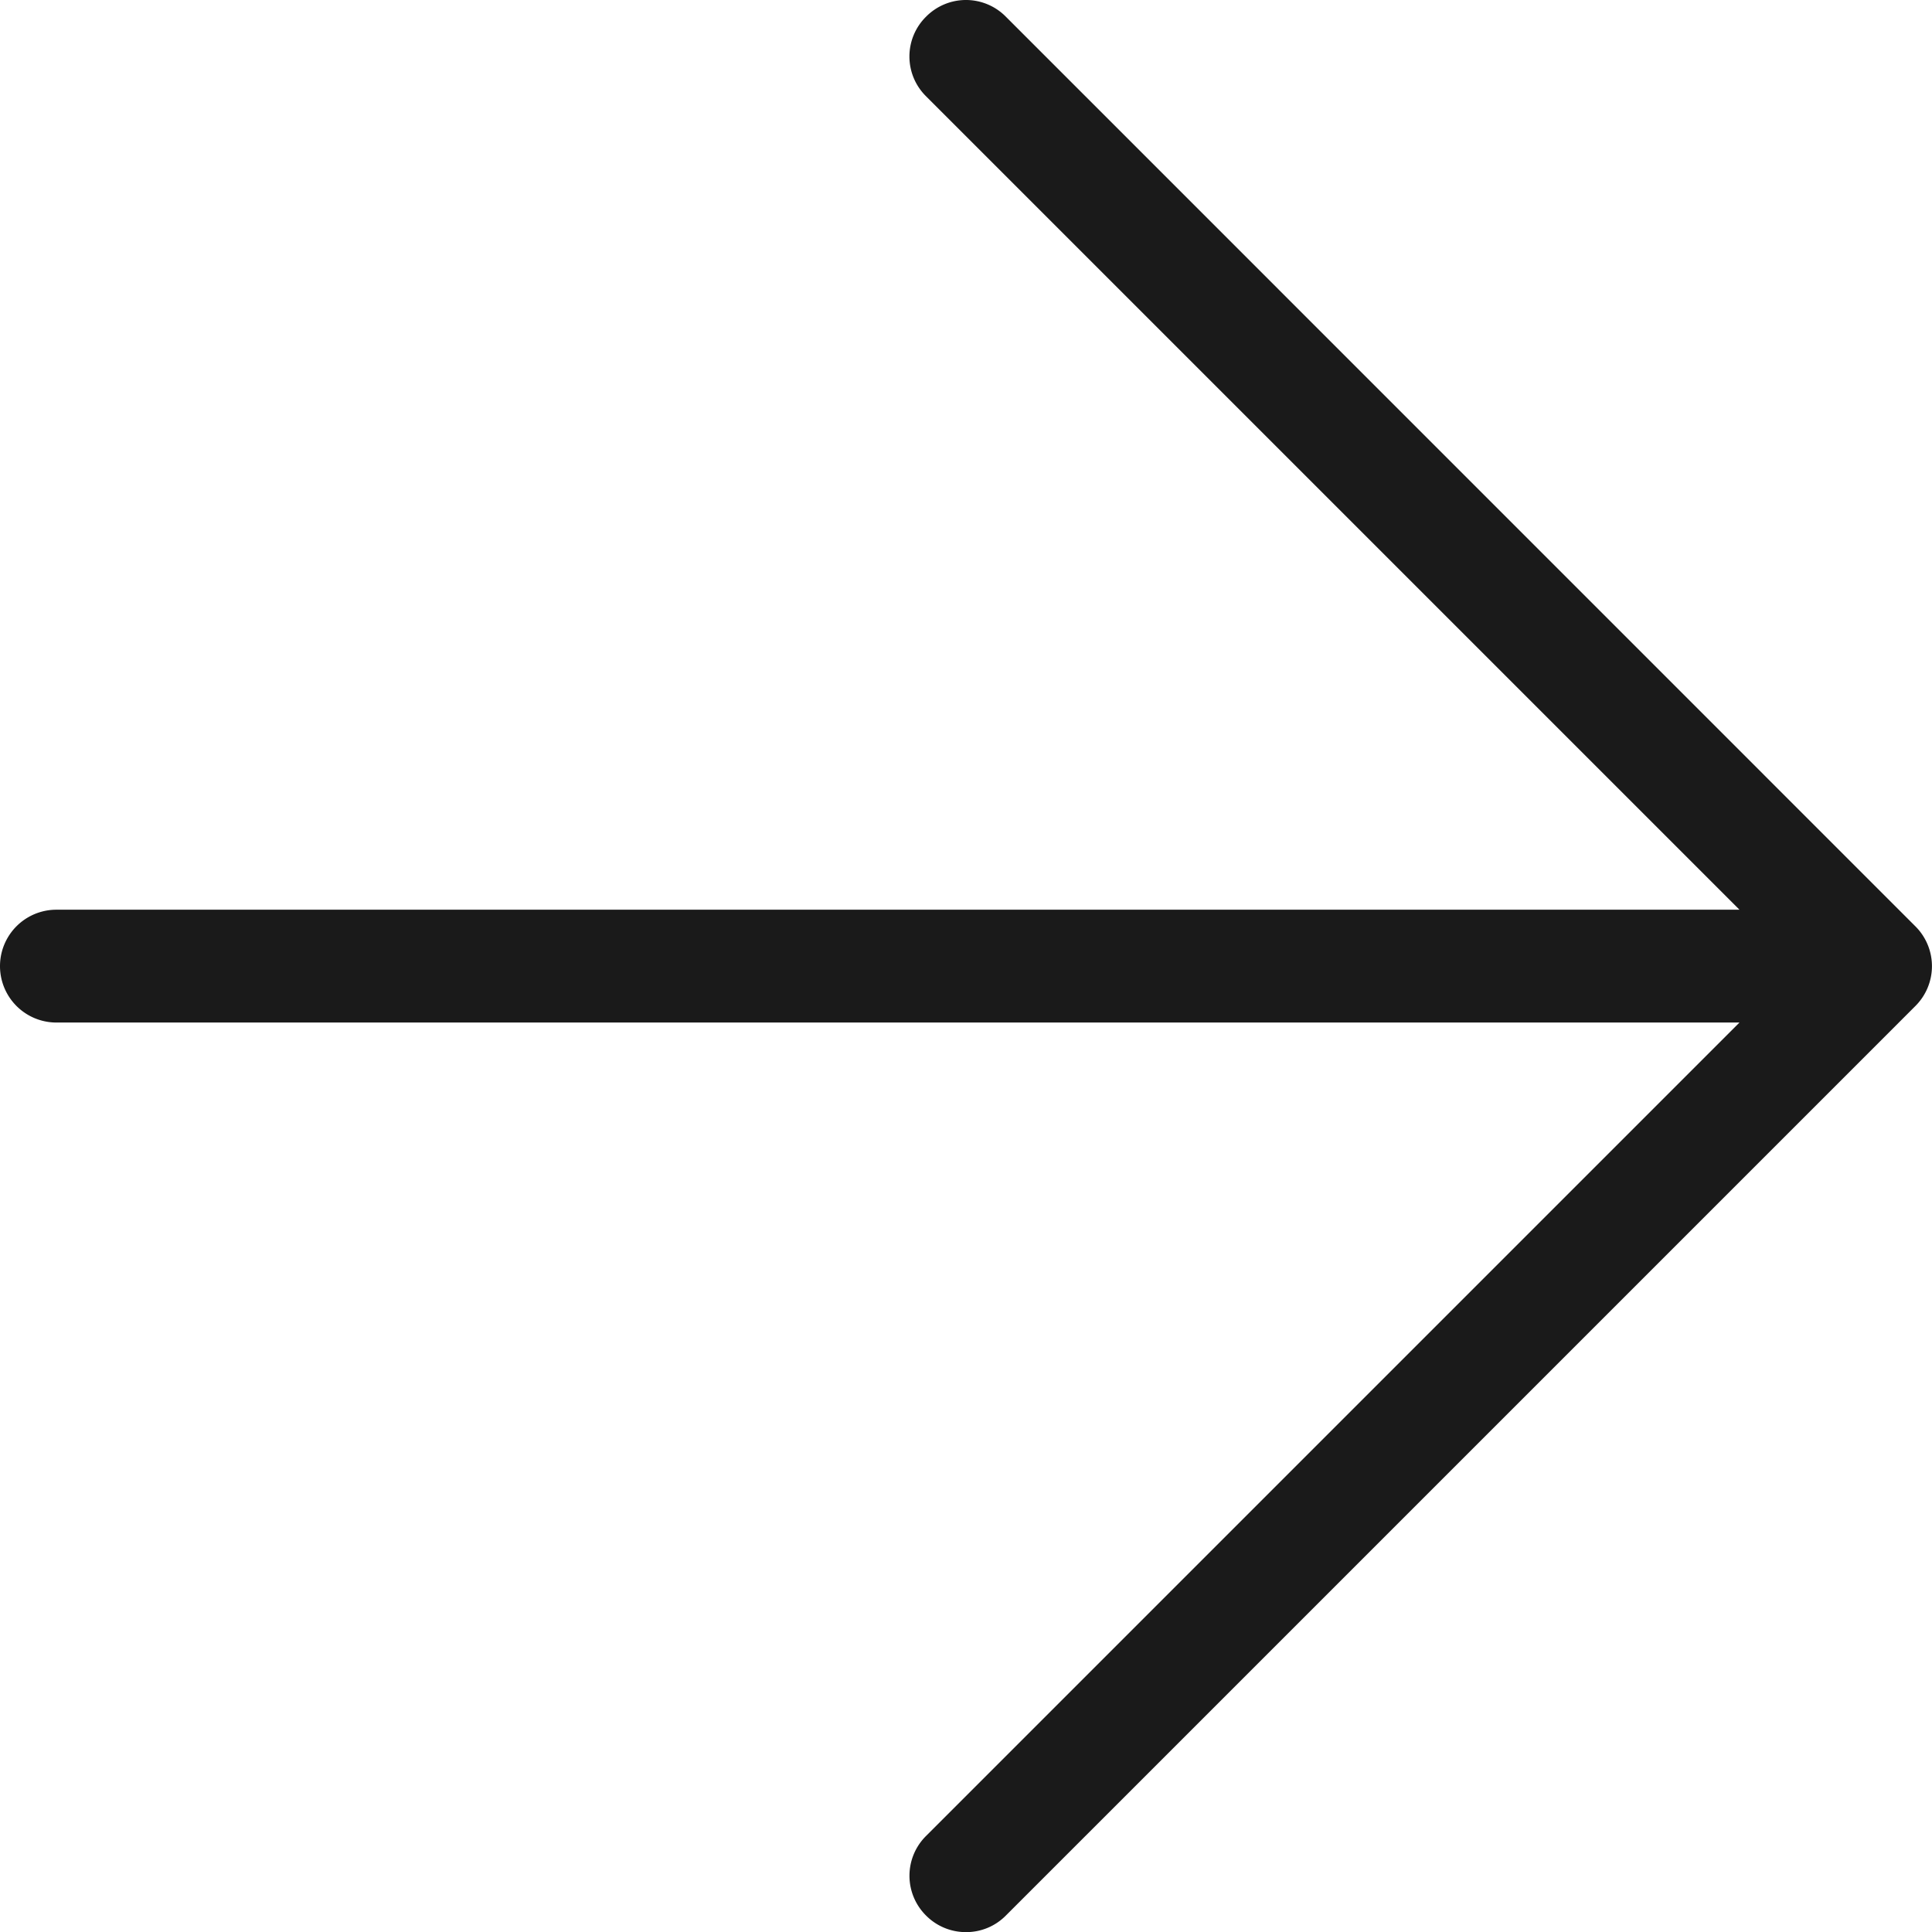 <svg xmlns="http://www.w3.org/2000/svg" height="16" viewBox="0 0 16 16" width="16"><path d="m12 22a.58.58 0 0 1 -.413-.171.58.58 0 0 1 0-.825l8.42-8.42h-17.423a.584.584 0 0 1 0-1.168h17.423l-8.42-8.42a.579.579 0 0 1 0-.825.58.58 0 0 1 .825 0l9.417 9.418a.582.582 0 0 1 0 .823l-9.417 9.417a.576.576 0 0 1 -.412.171" fill="#1a1a1a" fill-rule="evenodd" class="solar-icon-fill--primary" transform="matrix(.8 0 0 .8 -1.6 -1.599)"/></svg>
